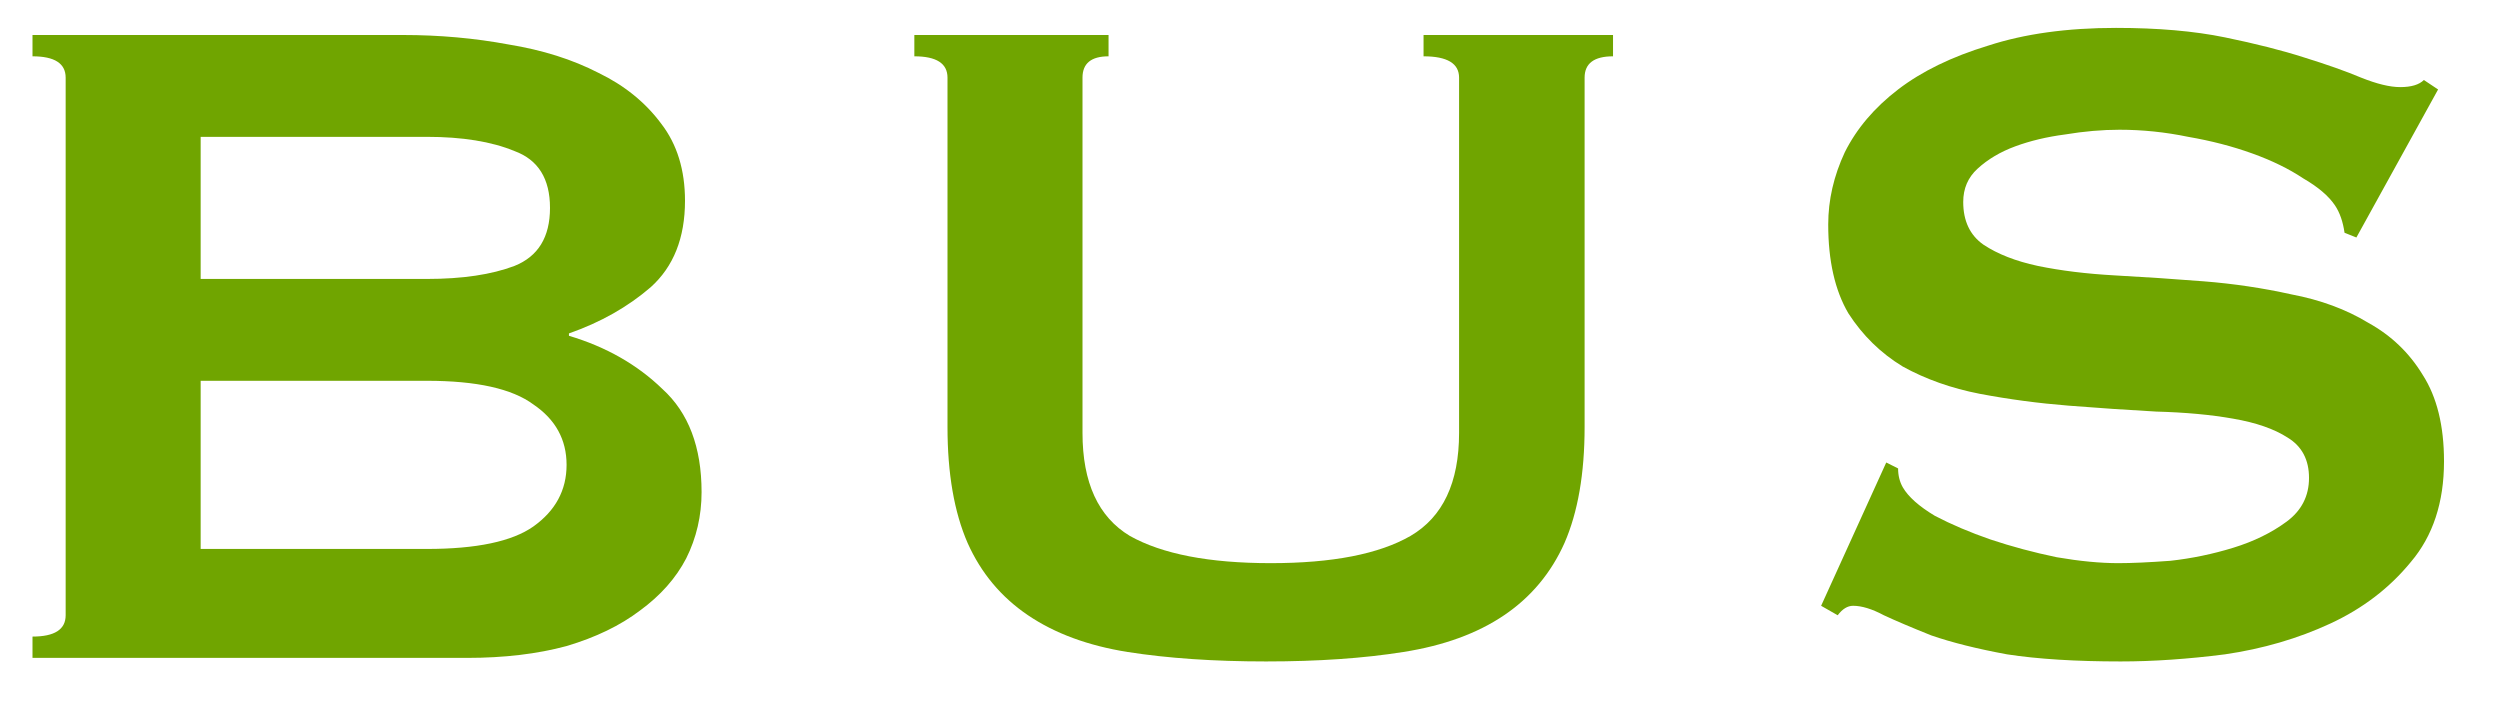 <svg width="38" height="11" viewBox="0 0 38 11" fill="none" xmlns="http://www.w3.org/2000/svg">
<path d="M6.488 4.24C7.028 4.24 7.472 4.174 7.82 4.042C8.18 3.898 8.36 3.604 8.36 3.16C8.36 2.716 8.18 2.428 7.82 2.296C7.472 2.152 7.028 2.08 6.488 2.08L3.05 2.08L3.05 4.24L6.488 4.24ZM6.488 8.344C7.244 8.344 7.784 8.23 8.108 8.002C8.444 7.762 8.612 7.45 8.612 7.066C8.612 6.682 8.444 6.376 8.108 6.148C7.784 5.908 7.244 5.788 6.488 5.788L3.05 5.788L3.05 8.344L6.488 8.344ZM6.128 0.532C6.68 0.532 7.214 0.58 7.73 0.676C8.246 0.76 8.702 0.904 9.098 1.108C9.494 1.3 9.812 1.558 10.052 1.882C10.292 2.194 10.412 2.584 10.412 3.052C10.412 3.616 10.238 4.054 9.89 4.366C9.542 4.666 9.128 4.9 8.648 5.068L8.648 5.104C9.212 5.272 9.686 5.542 10.07 5.914C10.466 6.274 10.664 6.796 10.664 7.48C10.664 7.84 10.586 8.176 10.43 8.488C10.274 8.788 10.04 9.052 9.728 9.28C9.428 9.508 9.056 9.688 8.612 9.82C8.168 9.94 7.664 10 7.1 10L0.494 10L0.494 9.676C0.83 9.676 0.998 9.568 0.998 9.352L0.998 1.18C0.998 0.964 0.83 0.856 0.494 0.856L0.494 0.532L6.128 0.532Z" fill="#70A500"/>
<path d="M16.85 0.856C16.586 0.856 16.454 0.964 16.454 1.18L16.454 6.58C16.454 7.336 16.694 7.858 17.174 8.146C17.666 8.422 18.38 8.56 19.316 8.56C20.252 8.56 20.96 8.422 21.44 8.146C21.932 7.858 22.178 7.336 22.178 6.58L22.178 1.18C22.178 0.964 21.998 0.856 21.638 0.856L21.638 0.532L24.518 0.532L24.518 0.856C24.23 0.856 24.086 0.964 24.086 1.18L24.086 6.49C24.086 7.198 23.984 7.786 23.78 8.254C23.576 8.71 23.27 9.076 22.862 9.352C22.454 9.628 21.944 9.814 21.332 9.91C20.732 10.006 20.036 10.054 19.244 10.054C18.452 10.054 17.75 10.006 17.138 9.91C16.538 9.814 16.034 9.628 15.626 9.352C15.218 9.076 14.912 8.71 14.708 8.254C14.504 7.786 14.402 7.198 14.402 6.49L14.402 1.18C14.402 0.964 14.234 0.856 13.898 0.856L13.898 0.532L16.85 0.532L16.85 0.856Z" fill="#70A500"/>
<path d="M28.671 7.03L28.851 7.12C28.851 7.228 28.875 7.324 28.923 7.408C29.007 7.552 29.169 7.696 29.409 7.84C29.661 7.972 29.943 8.092 30.255 8.2C30.579 8.308 30.915 8.398 31.263 8.47C31.611 8.53 31.923 8.56 32.199 8.56C32.403 8.56 32.667 8.548 32.991 8.524C33.315 8.488 33.633 8.422 33.945 8.326C34.257 8.23 34.527 8.098 34.755 7.93C34.983 7.762 35.097 7.54 35.097 7.264C35.097 6.988 34.989 6.784 34.773 6.652C34.569 6.52 34.293 6.424 33.945 6.364C33.609 6.304 33.219 6.268 32.775 6.256C32.343 6.232 31.899 6.202 31.443 6.166C30.987 6.13 30.537 6.07 30.093 5.986C29.661 5.902 29.271 5.764 28.923 5.572C28.587 5.368 28.311 5.098 28.095 4.762C27.891 4.414 27.789 3.964 27.789 3.412C27.789 3.04 27.873 2.674 28.041 2.314C28.221 1.954 28.491 1.636 28.851 1.36C29.211 1.084 29.667 0.862 30.219 0.694C30.771 0.514 31.419 0.424 32.163 0.424C32.799 0.424 33.351 0.472 33.819 0.568C34.287 0.664 34.689 0.766 35.025 0.874C35.373 0.982 35.661 1.084 35.889 1.18C36.129 1.276 36.327 1.324 36.483 1.324C36.651 1.324 36.771 1.288 36.843 1.216L37.059 1.36L35.817 3.61L35.637 3.538C35.613 3.37 35.565 3.232 35.493 3.124C35.397 2.98 35.235 2.842 35.007 2.71C34.791 2.566 34.533 2.44 34.233 2.332C33.933 2.224 33.609 2.14 33.261 2.08C32.913 2.008 32.565 1.972 32.217 1.972C31.953 1.972 31.677 1.996 31.389 2.044C31.113 2.08 30.861 2.14 30.633 2.224C30.405 2.308 30.213 2.422 30.057 2.566C29.913 2.698 29.841 2.866 29.841 3.07C29.841 3.358 29.943 3.574 30.147 3.718C30.363 3.862 30.639 3.97 30.975 4.042C31.323 4.114 31.713 4.162 32.145 4.186C32.589 4.21 33.039 4.24 33.495 4.276C33.951 4.312 34.395 4.378 34.827 4.474C35.271 4.558 35.661 4.702 35.997 4.906C36.345 5.098 36.621 5.362 36.825 5.698C37.041 6.034 37.149 6.472 37.149 7.012C37.149 7.636 36.981 8.146 36.645 8.542C36.321 8.938 35.913 9.25 35.421 9.478C34.929 9.706 34.395 9.862 33.819 9.946C33.255 10.018 32.727 10.054 32.235 10.054C31.551 10.054 30.975 10.018 30.507 9.946C30.051 9.862 29.667 9.766 29.355 9.658C29.055 9.538 28.815 9.436 28.635 9.352C28.455 9.256 28.299 9.208 28.167 9.208C28.083 9.208 28.005 9.256 27.933 9.352L27.681 9.208L28.671 7.03Z" fill="#70A500"/>
</svg>
